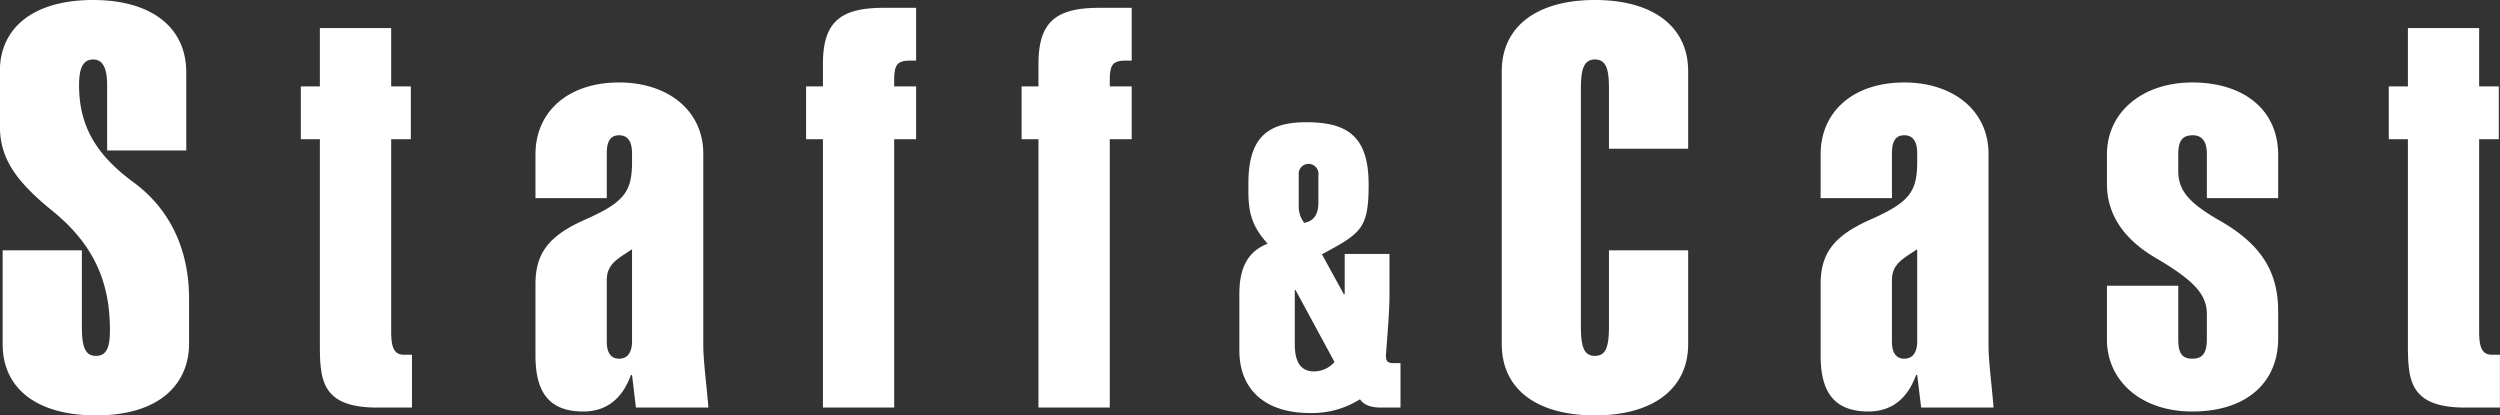 <svg xmlns="http://www.w3.org/2000/svg" width="374.06" height="62.16" viewBox="0 0 374.06 62.16">
  <rect x="0" y="0" width="374.06" height="62.16" fill="#333333" stroke="none"/>
  <defs>
    <style>
      .cls-1 {
        fill: #fff;
        fill-rule: evenodd;
      }
    </style>
  </defs>
  <path id="staffcast_ttl.svg" class="cls-1" d="M1537.81,1168.61c0-6.8-5.29-10.83-13.94-10.83-8.99,0-13.95,4.2-13.95,10.66v8.07c0,4.79,2.1,8.15,7.9,12.85,5.96,4.87,8.57,10.33,8.57,17.81,0,2.26-.34,3.86-2.1,3.86s-2.1-1.68-2.1-4.37v-11.42h-11.85v14.03c0,6.72,5.21,10.66,13.95,10.66,9.74,0,13.94-4.87,13.94-10.75v-6.72c0-6.38-2.18-12.93-8.4-17.47-5.46-4.03-8.06-8.31-8.06-14.45,0-2.01.33-3.86,2.1-3.86s2.1,1.93,2.1,3.86v9.75h11.84v-11.68Zm19.99-6.63v8.73h-2.85v7.9h2.85v30.49c0,5.46.17,9.66,8.57,9.66h5.21v-7.9h-1.18c-1.59,0-1.93-1.26-1.93-3.53v-28.72h2.94v-7.9h-2.94v-8.73H1557.8Zm44.77,8.14c-7.64,0-12.51,4.37-12.51,10.76v6.55h10.67v-6.72c0-1.6.42-2.69,1.84-2.69,1.35,0,1.94,1.01,1.94,2.69v1.26c0,4.45-1.1,6.05-6.98,8.65-5.29,2.35-7.47,4.87-7.47,9.66v10.67c0,4.95,1.59,8.4,7.14,8.4,3.11,0,5.71-1.52,7.14-5.46h0.17l0.58,4.87h10.84c-0.17-2.52-.76-6.81-0.76-9.33v-28.64C1615.17,1174.32,1609.88,1170.12,1602.57,1170.12Zm1.94,38.73c0,1.42-.51,2.6-1.94,2.6-1.34,0-1.84-1.09-1.84-2.52v-9.24c0-1.85.92-2.77,2.77-3.95l1.01-.67v13.78Zm42.5-49.9h-4.79c-6.47,0-9.15,2.02-9.15,8.4v3.36h-2.52v7.9h2.52v40.15h10.66v-40.15h3.28v-7.9h-3.28v-0.92c0-2.27.42-2.94,2.36-2.94h0.92v-7.9Zm32.26,0h-4.79c-6.47,0-9.16,2.02-9.16,8.4v3.36h-2.52v7.9h2.52v40.15h10.67v-40.15h3.28v-7.9h-3.28v-0.92c0-2.27.42-2.94,2.35-2.94h0.93v-7.9Zm26.1,17.12c-5.88,0-8.64,2.41-8.64,9.17v1.12c0,3.23.53,5.29,2.88,7.88-3.12,1.23-4.23,3.82-4.23,7.52v8.47c0,5.65,3.64,9.35,10.58,9.35a13.481,13.481,0,0,0,7.47-2.06c0.53,0.83,1.59,1.24,3.12,1.24h2.94v-6.65h-1c-0.89,0-1.18-.23-1.18-1.11,0-.53.53-6.12,0.53-9v-6.23h-6.7v6.05h-0.12l-3.29-5.99c5.93-3.18,6.99-3.88,6.99-10.47C1714.72,1178.01,1711.37,1176.07,1705.37,1176.07Zm-0.29,15.05a3.976,3.976,0,0,1-.82-2.47v-4.76a1.481,1.481,0,1,1,2.94.12v4.11C1707.2,1189.95,1706.43,1190.89,1705.08,1191.12Zm-1.41,10.06h0.12l5.82,10.76a4.045,4.045,0,0,1-3.06,1.41c-2.47,0-2.88-2.18-2.88-4.12v-8.05Zm58.86-32.74c0-6.72-5.3-10.66-13.95-10.66s-13.94,3.94-13.94,10.66v40.83c0,6.72,5.21,10.66,13.94,10.66,8.65,0,13.95-3.94,13.95-10.66v-14.03h-11.85v11.25c0,2.94-.33,4.54-2.1,4.54s-2.1-1.6-2.1-4.54v-35.44c0-2.69.34-4.37,2.1-4.37s2.1,1.6,2.1,4.37v8.99h11.85v-11.6Zm32.34,1.68c-7.65,0-12.52,4.37-12.52,10.76v6.55h10.67v-6.72c0-1.6.42-2.69,1.85-2.69,1.34,0,1.93,1.01,1.93,2.69v1.26c0,4.45-1.09,6.05-6.97,8.65-5.29,2.35-7.48,4.87-7.48,9.66v10.67c0,4.95,1.6,8.4,7.14,8.4,3.11,0,5.71-1.52,7.14-5.46h0.17l0.59,4.87h10.83c-0.17-2.52-.75-6.81-0.75-9.33v-28.64C1807.47,1174.32,1802.17,1170.12,1794.87,1170.12Zm1.93,38.73c0,1.42-.51,2.6-1.93,2.6-1.35,0-1.85-1.09-1.85-2.52v-9.24c0-1.85.92-2.77,2.77-3.95l1.01-.67v13.78Zm41.16-38.73c-7.48,0-12.77,4.46-12.77,10.76v4.45c0,4.53,2.52,8.23,7.22,11,6.05,3.53,7.73,5.63,7.73,8.48v3.7c0,2.02-.59,2.94-2.18,2.94s-2.1-.92-2.1-2.86v-8.06h-10.67v8.06c0,6.05,4.96,10.76,12.77,10.76,8.15,0,12.85-4.37,12.85-10.92v-4.04c0-6.04-2.6-10.08-8.74-13.6-5.04-2.86-6.21-4.79-6.21-7.48v-2.43c0-2.02.59-2.86,2.18-2.86,1.43,0,2.1,1.01,2.1,2.77v6.64h10.67v-6.47C1850.81,1174.24,1845.69,1170.12,1837.96,1170.12Zm32.26-8.14v8.73h-2.86v7.9h2.86v30.49c0,5.46.16,9.66,8.56,9.66h5.21v-7.9h-1.18c-1.59,0-1.93-1.26-1.93-3.53v-28.72h2.94v-7.9h-2.94v-8.73h-10.66Z" transform="translate(-1509.94 -1157.78)"/>
</svg>
